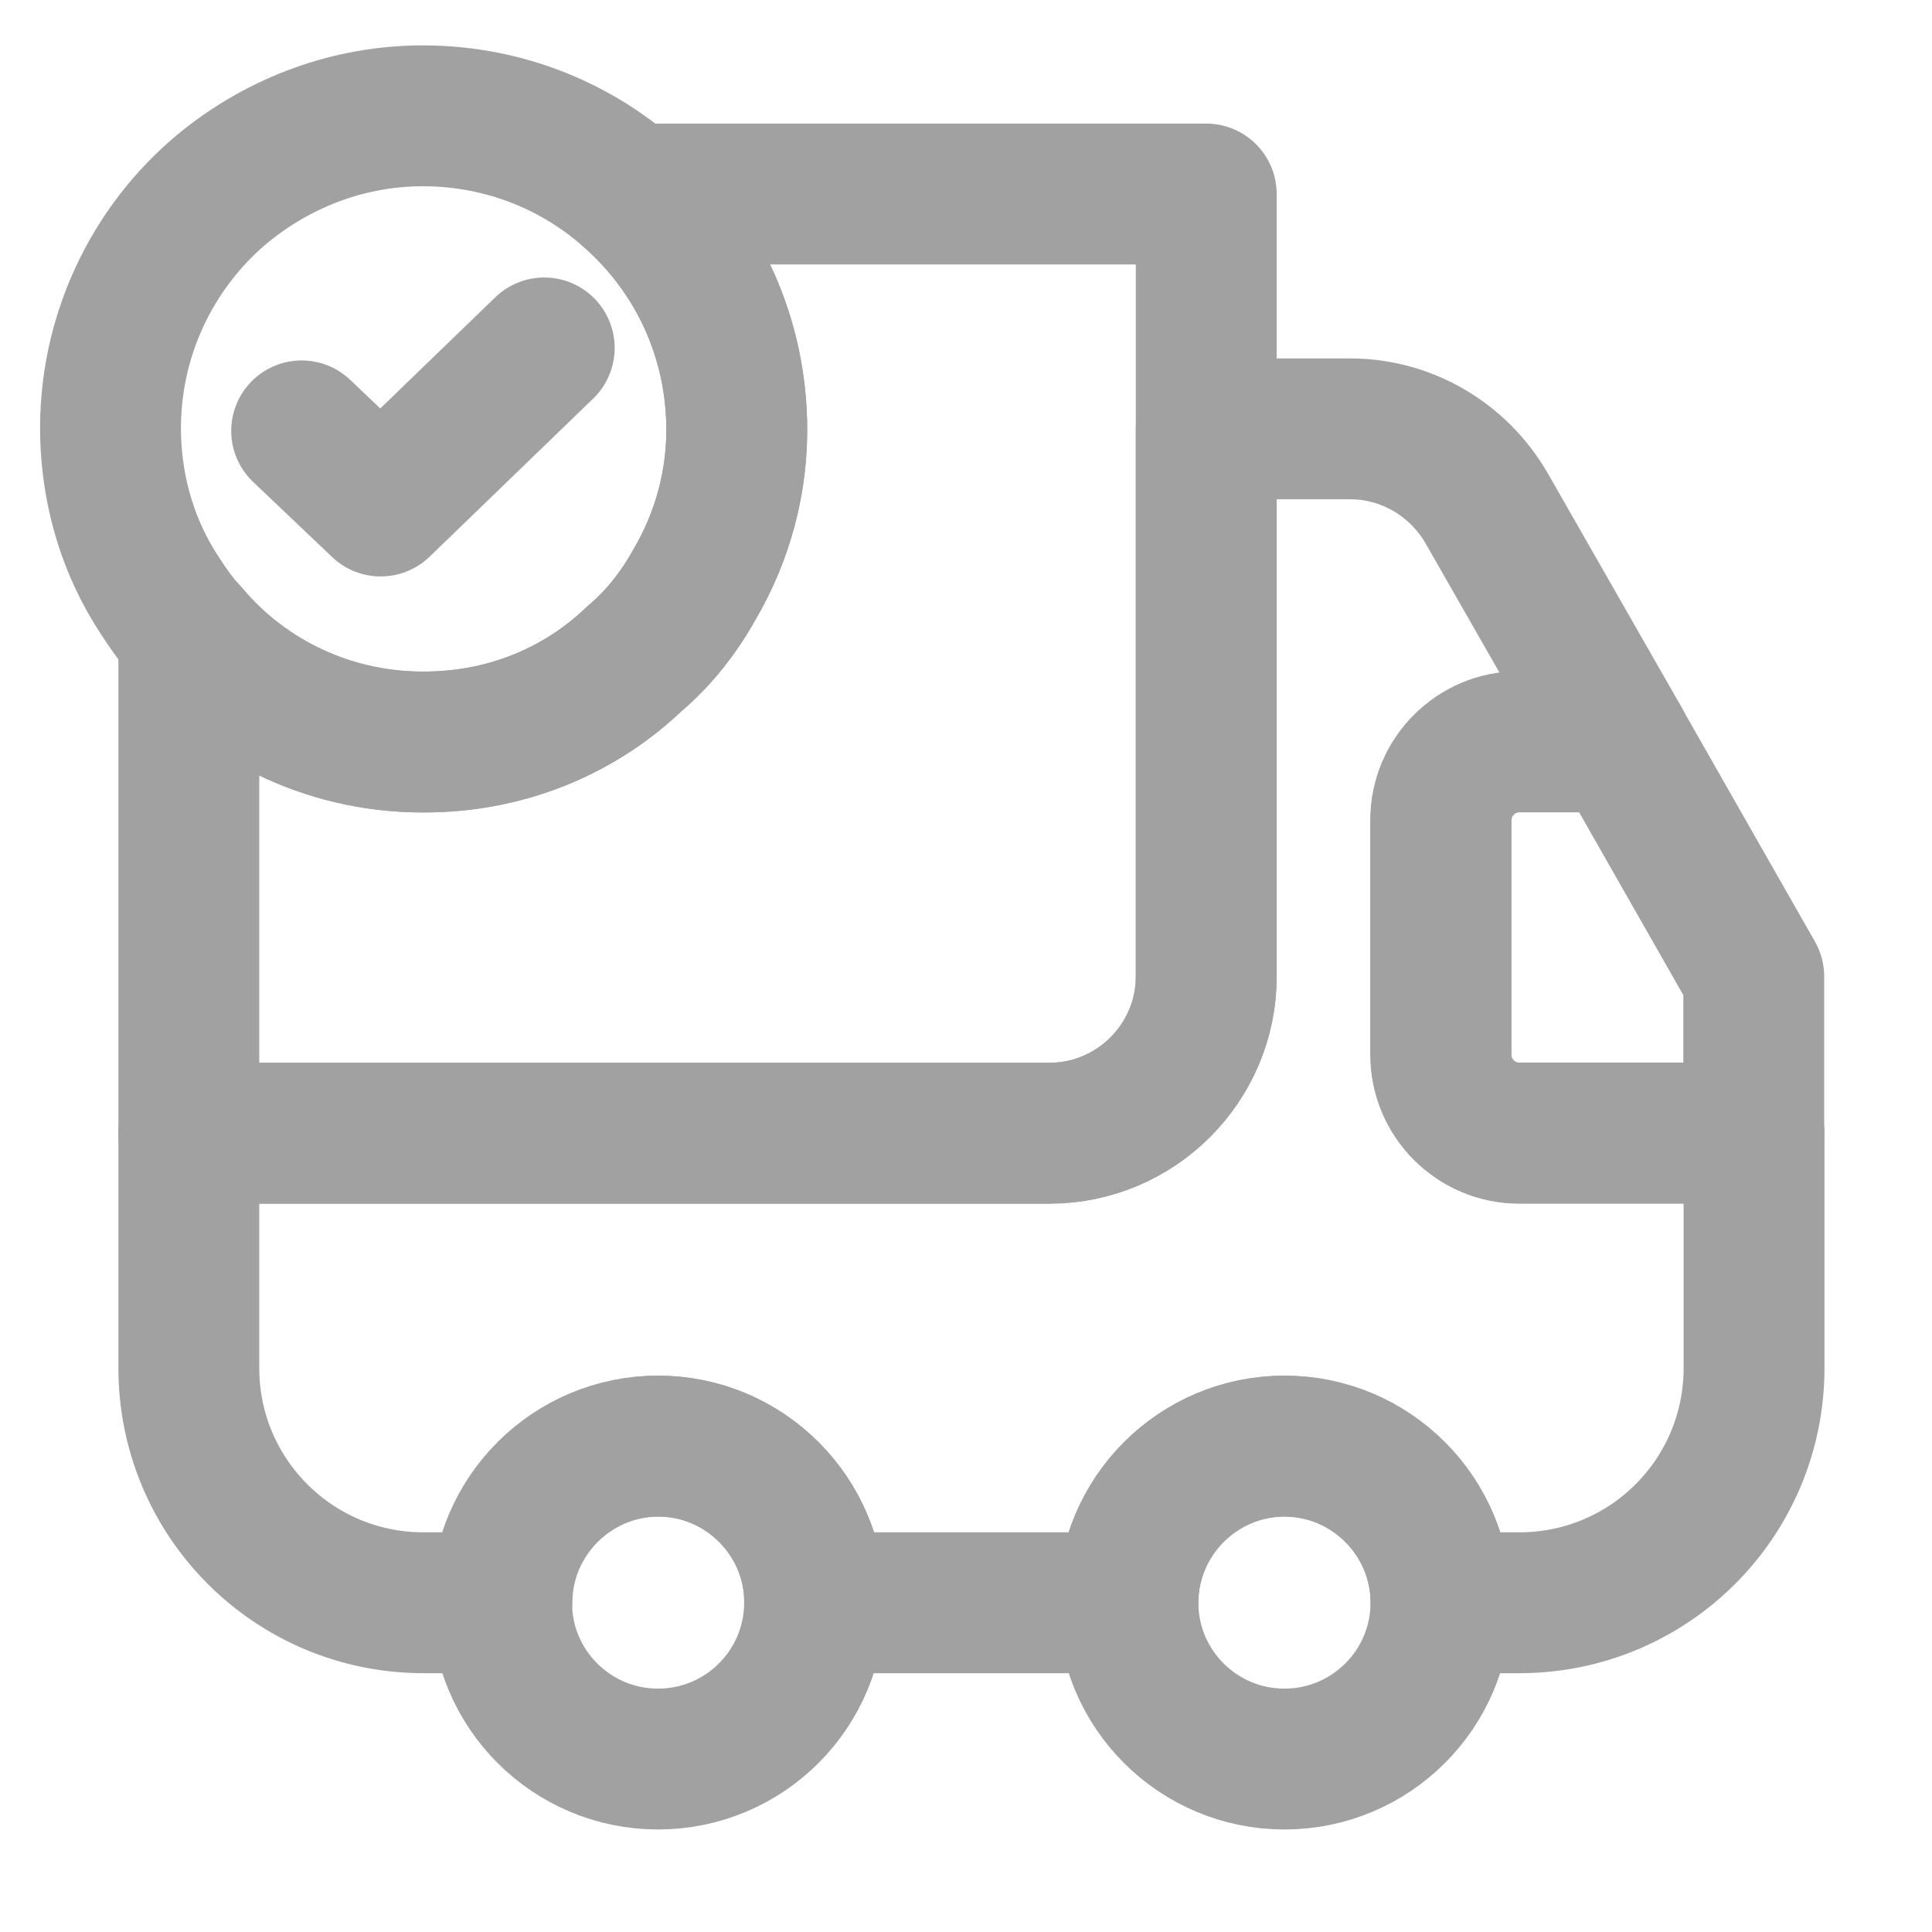 <svg xmlns="http://www.w3.org/2000/svg" fill="none" viewBox="0 0 46 46" height="46" width="46">
<g id="vuesax/linear/truck-tick">
<g id="truck-tick">
<path stroke-linejoin="round" stroke-linecap="round" stroke-width="3.354" stroke="#A1A1A1" d="M28.72 4.62V23.254C28.72 25.303 27.043 26.98 24.993 26.98H4.496V15.092C5.856 16.713 7.943 17.72 10.254 17.664C12.136 17.626 13.832 16.9 15.099 15.688C15.676 15.204 16.161 14.589 16.533 13.918C17.204 12.782 17.577 11.44 17.54 10.042C17.484 7.862 16.515 5.943 15.005 4.62H28.72Z" id="Vector"></path>
<path stroke-linejoin="round" stroke-linecap="round" stroke-width="3.354" stroke="#A1A1A1" d="M41.763 26.981V32.571C41.763 35.664 39.266 38.161 36.173 38.161H34.31C34.31 36.112 32.633 34.434 30.583 34.434C28.533 34.434 26.856 36.112 26.856 38.161H19.403C19.403 36.112 17.726 34.434 15.676 34.434C13.627 34.434 11.95 36.112 11.95 38.161H10.086C6.993 38.161 4.496 35.664 4.496 32.571V26.981H24.993C27.043 26.981 28.72 25.304 28.72 23.254V10.211H32.148C33.49 10.211 34.72 10.938 35.391 12.093L38.577 17.664H36.173C35.148 17.664 34.31 18.503 34.31 19.528V25.118C34.31 26.143 35.148 26.981 36.173 26.981H41.763Z" id="Vector_2"></path>
<path stroke-linejoin="round" stroke-linecap="round" stroke-width="3.354" stroke="#A1A1A1" d="M15.668 41.882C17.726 41.882 19.395 40.214 19.395 38.155C19.395 36.097 17.726 34.429 15.668 34.429C13.61 34.429 11.941 36.097 11.941 38.155C11.941 40.214 13.61 41.882 15.668 41.882Z" id="Vector_3"></path>
<path stroke-linejoin="round" stroke-linecap="round" stroke-width="3.354" stroke="#A1A1A1" d="M30.582 41.882C32.64 41.882 34.309 40.214 34.309 38.155C34.309 36.097 32.64 34.429 30.582 34.429C28.524 34.429 26.855 36.097 26.855 38.155C26.855 40.214 28.524 41.882 30.582 41.882Z" id="Vector_4"></path>
<path stroke-linejoin="round" stroke-linecap="round" stroke-width="3.354" stroke="#A1A1A1" d="M41.756 23.249V26.976H36.166C35.141 26.976 34.303 26.137 34.303 25.113V19.523C34.303 18.498 35.141 17.659 36.166 17.659H38.57L41.756 23.249Z" id="Vector_5"></path>
<g id="Group">
<path stroke-linejoin="round" stroke-linecap="round" stroke-miterlimit="10" stroke-width="3.354" stroke="#A1A1A1" d="M17.54 10.045C17.577 11.442 17.204 12.784 16.534 13.921C16.161 14.591 15.677 15.206 15.099 15.691C13.832 16.902 12.136 17.629 10.254 17.666C7.944 17.722 5.857 16.716 4.496 15.095C4.235 14.815 4.012 14.498 3.807 14.182C3.08 13.082 2.67 11.778 2.633 10.38C2.577 8.033 3.621 5.89 5.298 4.492C6.565 3.449 8.167 2.796 9.919 2.759C11.875 2.722 13.664 3.43 15.006 4.623C16.515 5.946 17.484 7.865 17.54 10.045Z" id="Vector_6"></path>
<path stroke-linejoin="round" stroke-linecap="round" stroke-width="3.354" stroke="#A1A1A1" d="M7.182 10.259L9.064 12.048L12.958 8.284" id="Vector_7"></path>
</g>
</g>
</g>
</svg>
